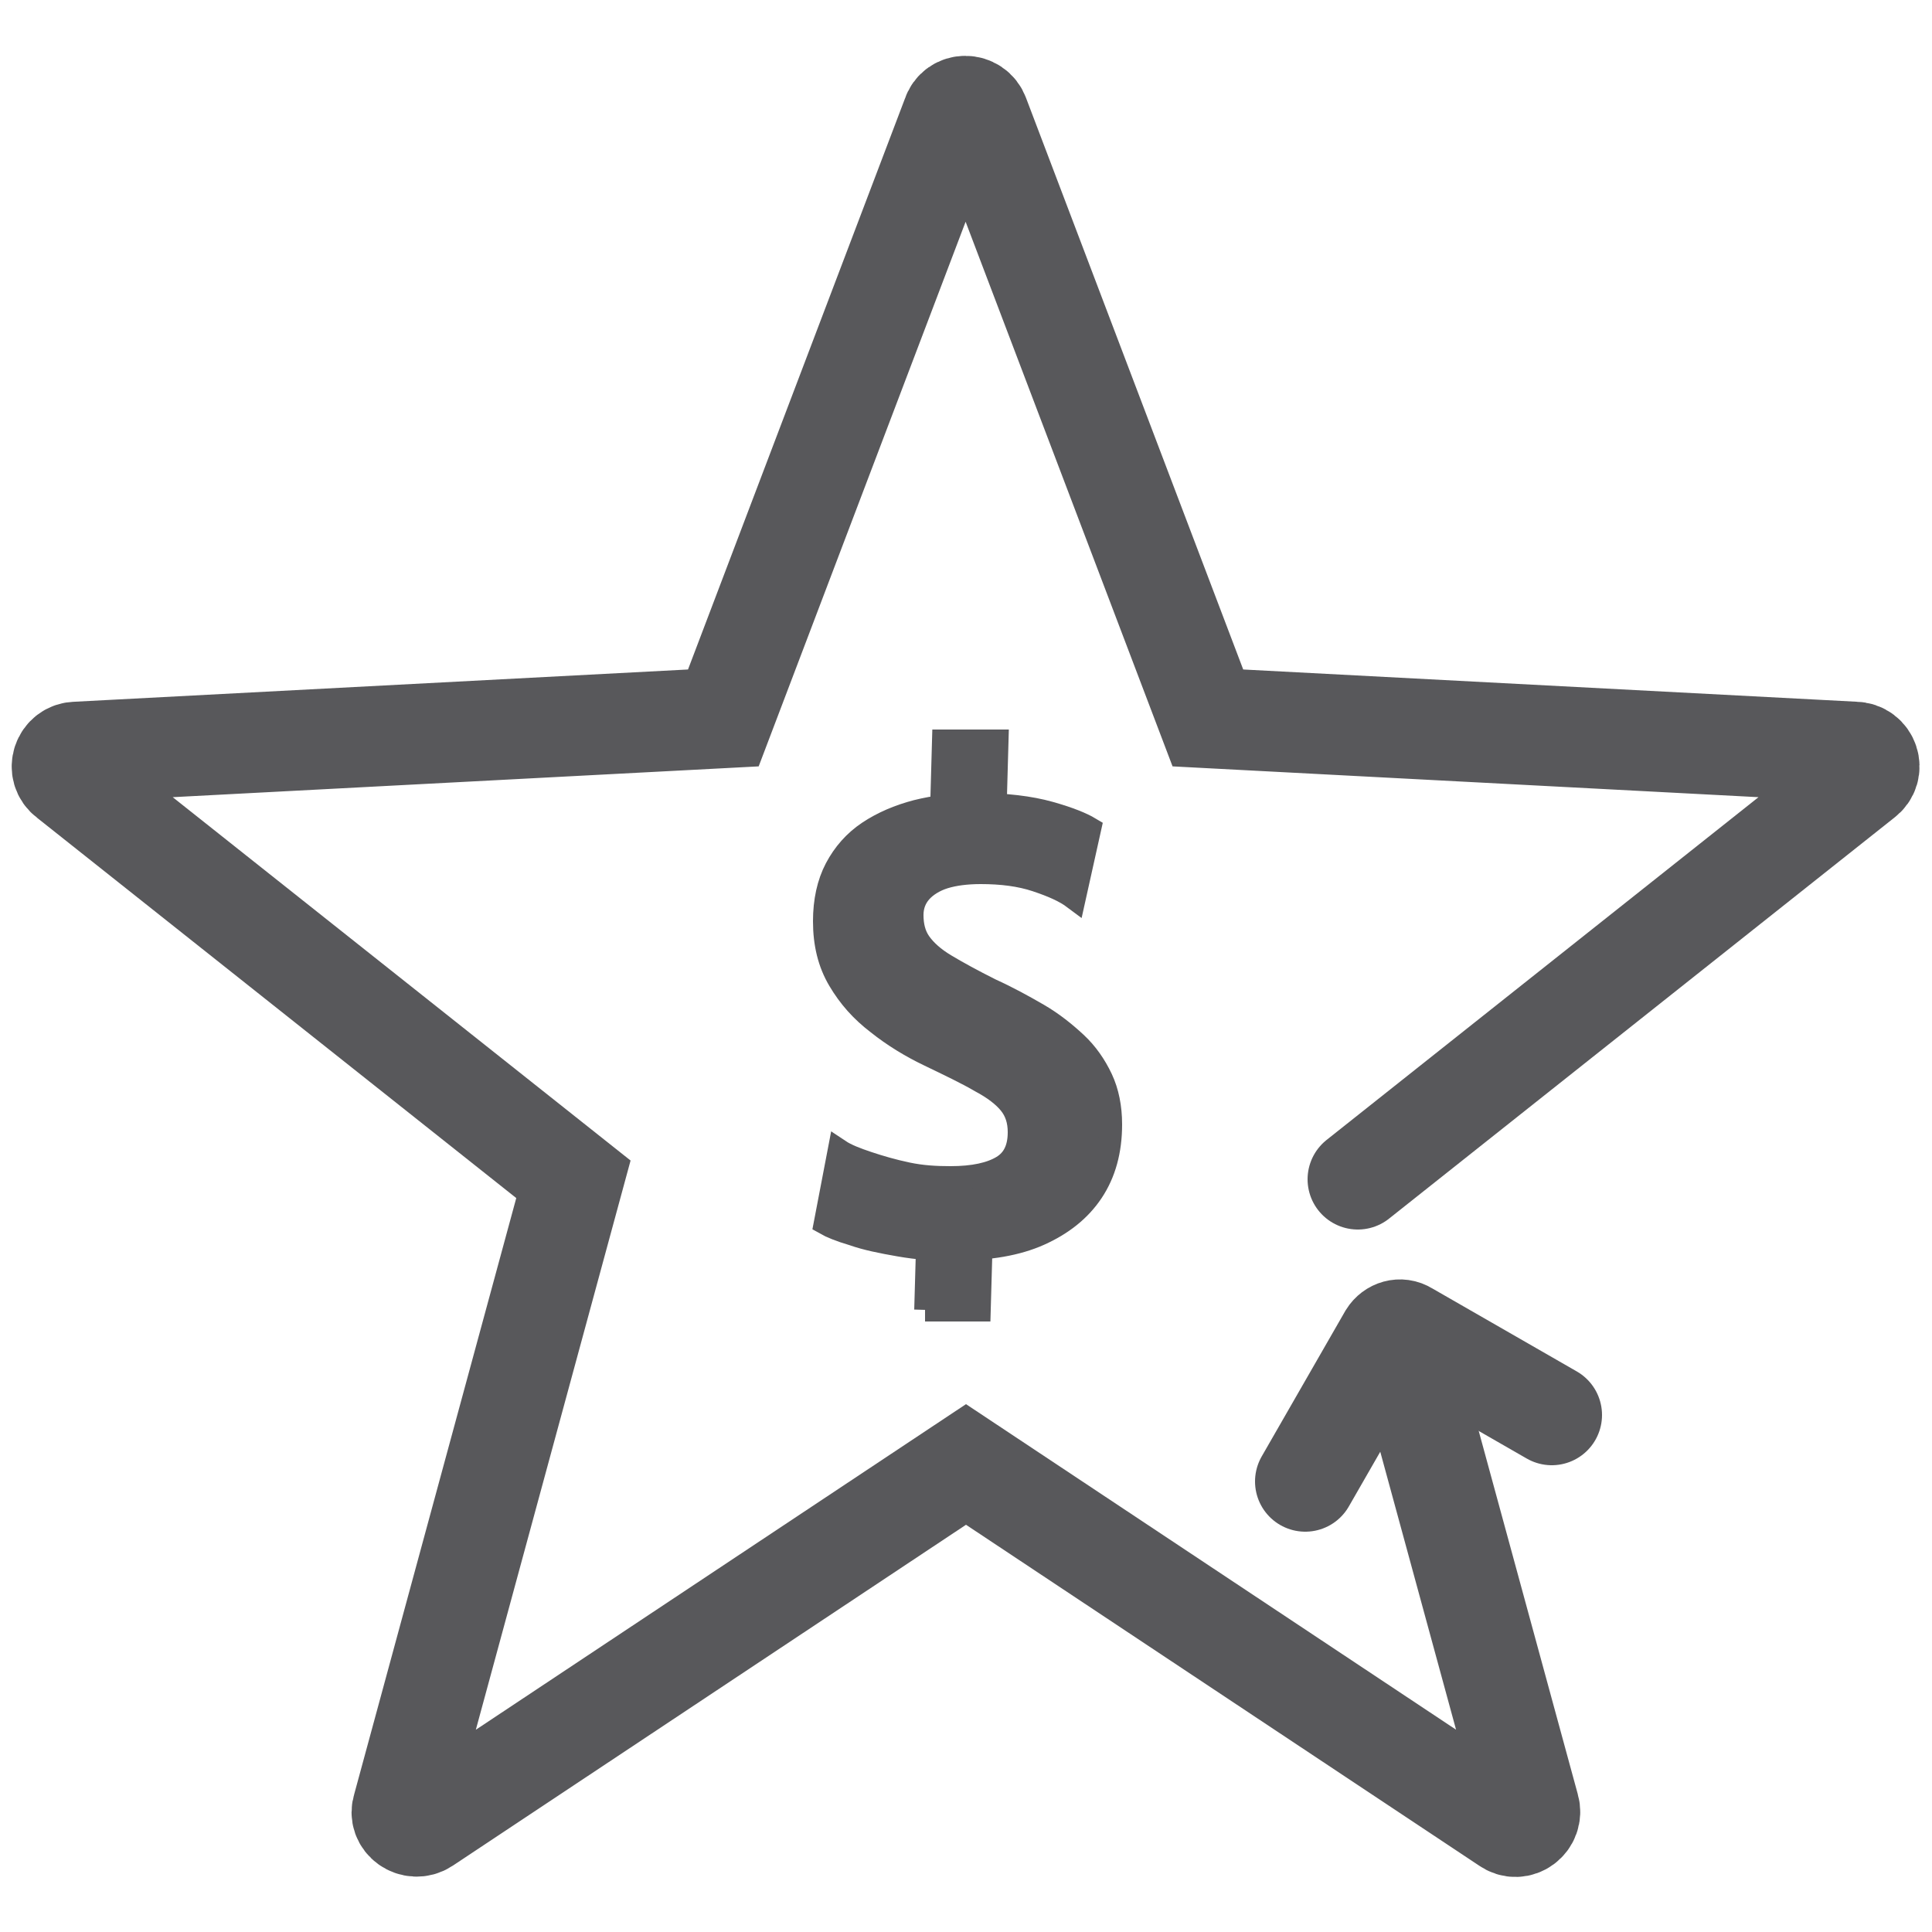 <?xml version="1.0" encoding="UTF-8"?><svg id="Layer_1" xmlns="http://www.w3.org/2000/svg" viewBox="0 0 25 25"><defs><style>.cls-1{fill:#58585b;stroke-width:.3px;}.cls-1,.cls-2{stroke:#58585b;stroke-miterlimit:10;}.cls-2{fill:none;stroke-linecap:round;stroke-width:1.3px;}</style></defs><path class="cls-1" d="M12.37,16.17c-.26,0-.5-.02-.73-.06-.23-.04-.43-.08-.6-.14-.17-.05-.29-.1-.36-.14l.18-.94c.09.06.22.11.37.16s.32.1.51.14.37.05.56.05c.3,0,.52-.05.67-.14.15-.09.22-.24.22-.45,0-.15-.04-.27-.12-.37-.08-.1-.21-.2-.38-.29-.17-.1-.4-.21-.67-.34-.23-.11-.46-.25-.66-.41-.21-.16-.37-.34-.5-.56-.13-.22-.19-.47-.19-.76,0-.26.05-.49.15-.68.1-.19.24-.35.42-.47.18-.12.39-.21.62-.27.24-.06.49-.09.76-.09.39,0,.71.04.96.11.25.07.42.14.52.2l-.2.9c-.12-.09-.28-.16-.49-.23-.21-.07-.45-.1-.72-.1-.18,0-.34.02-.47.06s-.24.11-.31.19c-.07.08-.11.18-.11.3,0,.14.03.26.1.36.07.1.18.2.33.29.15.09.35.2.59.32.22.1.42.21.61.32.19.11.35.24.49.37.14.13.25.29.33.46.08.17.12.37.12.59,0,.34-.08.63-.24.87-.16.24-.39.42-.68.55s-.65.19-1.06.19ZM11.98,16.95l.03-1.06h.69l-.03,1.06h-.7ZM12.18,10.66l.03-1.07h.69l-.03,1.07h-.69Z"/><path class="cls-2" d="M17.57,15.26l6.54-5.19c.15-.11.07-.34-.11-.34l-8.37-.44-2.96-7.79c-.06-.17-.3-.17-.35,0l-2.96,7.79-8.37.44c-.18,0-.26.23-.11.34l6.54,5.19-2.21,8.13c-.06.17.14.31.29.21l7-4.65,7,4.65c.15.11.34-.04.29-.21l-1.65-6.05"/><path class="cls-2" d="M16.89,19.17l1.08-1.88c.05-.08.15-.11.23-.06l1.88,1.08"/></svg>